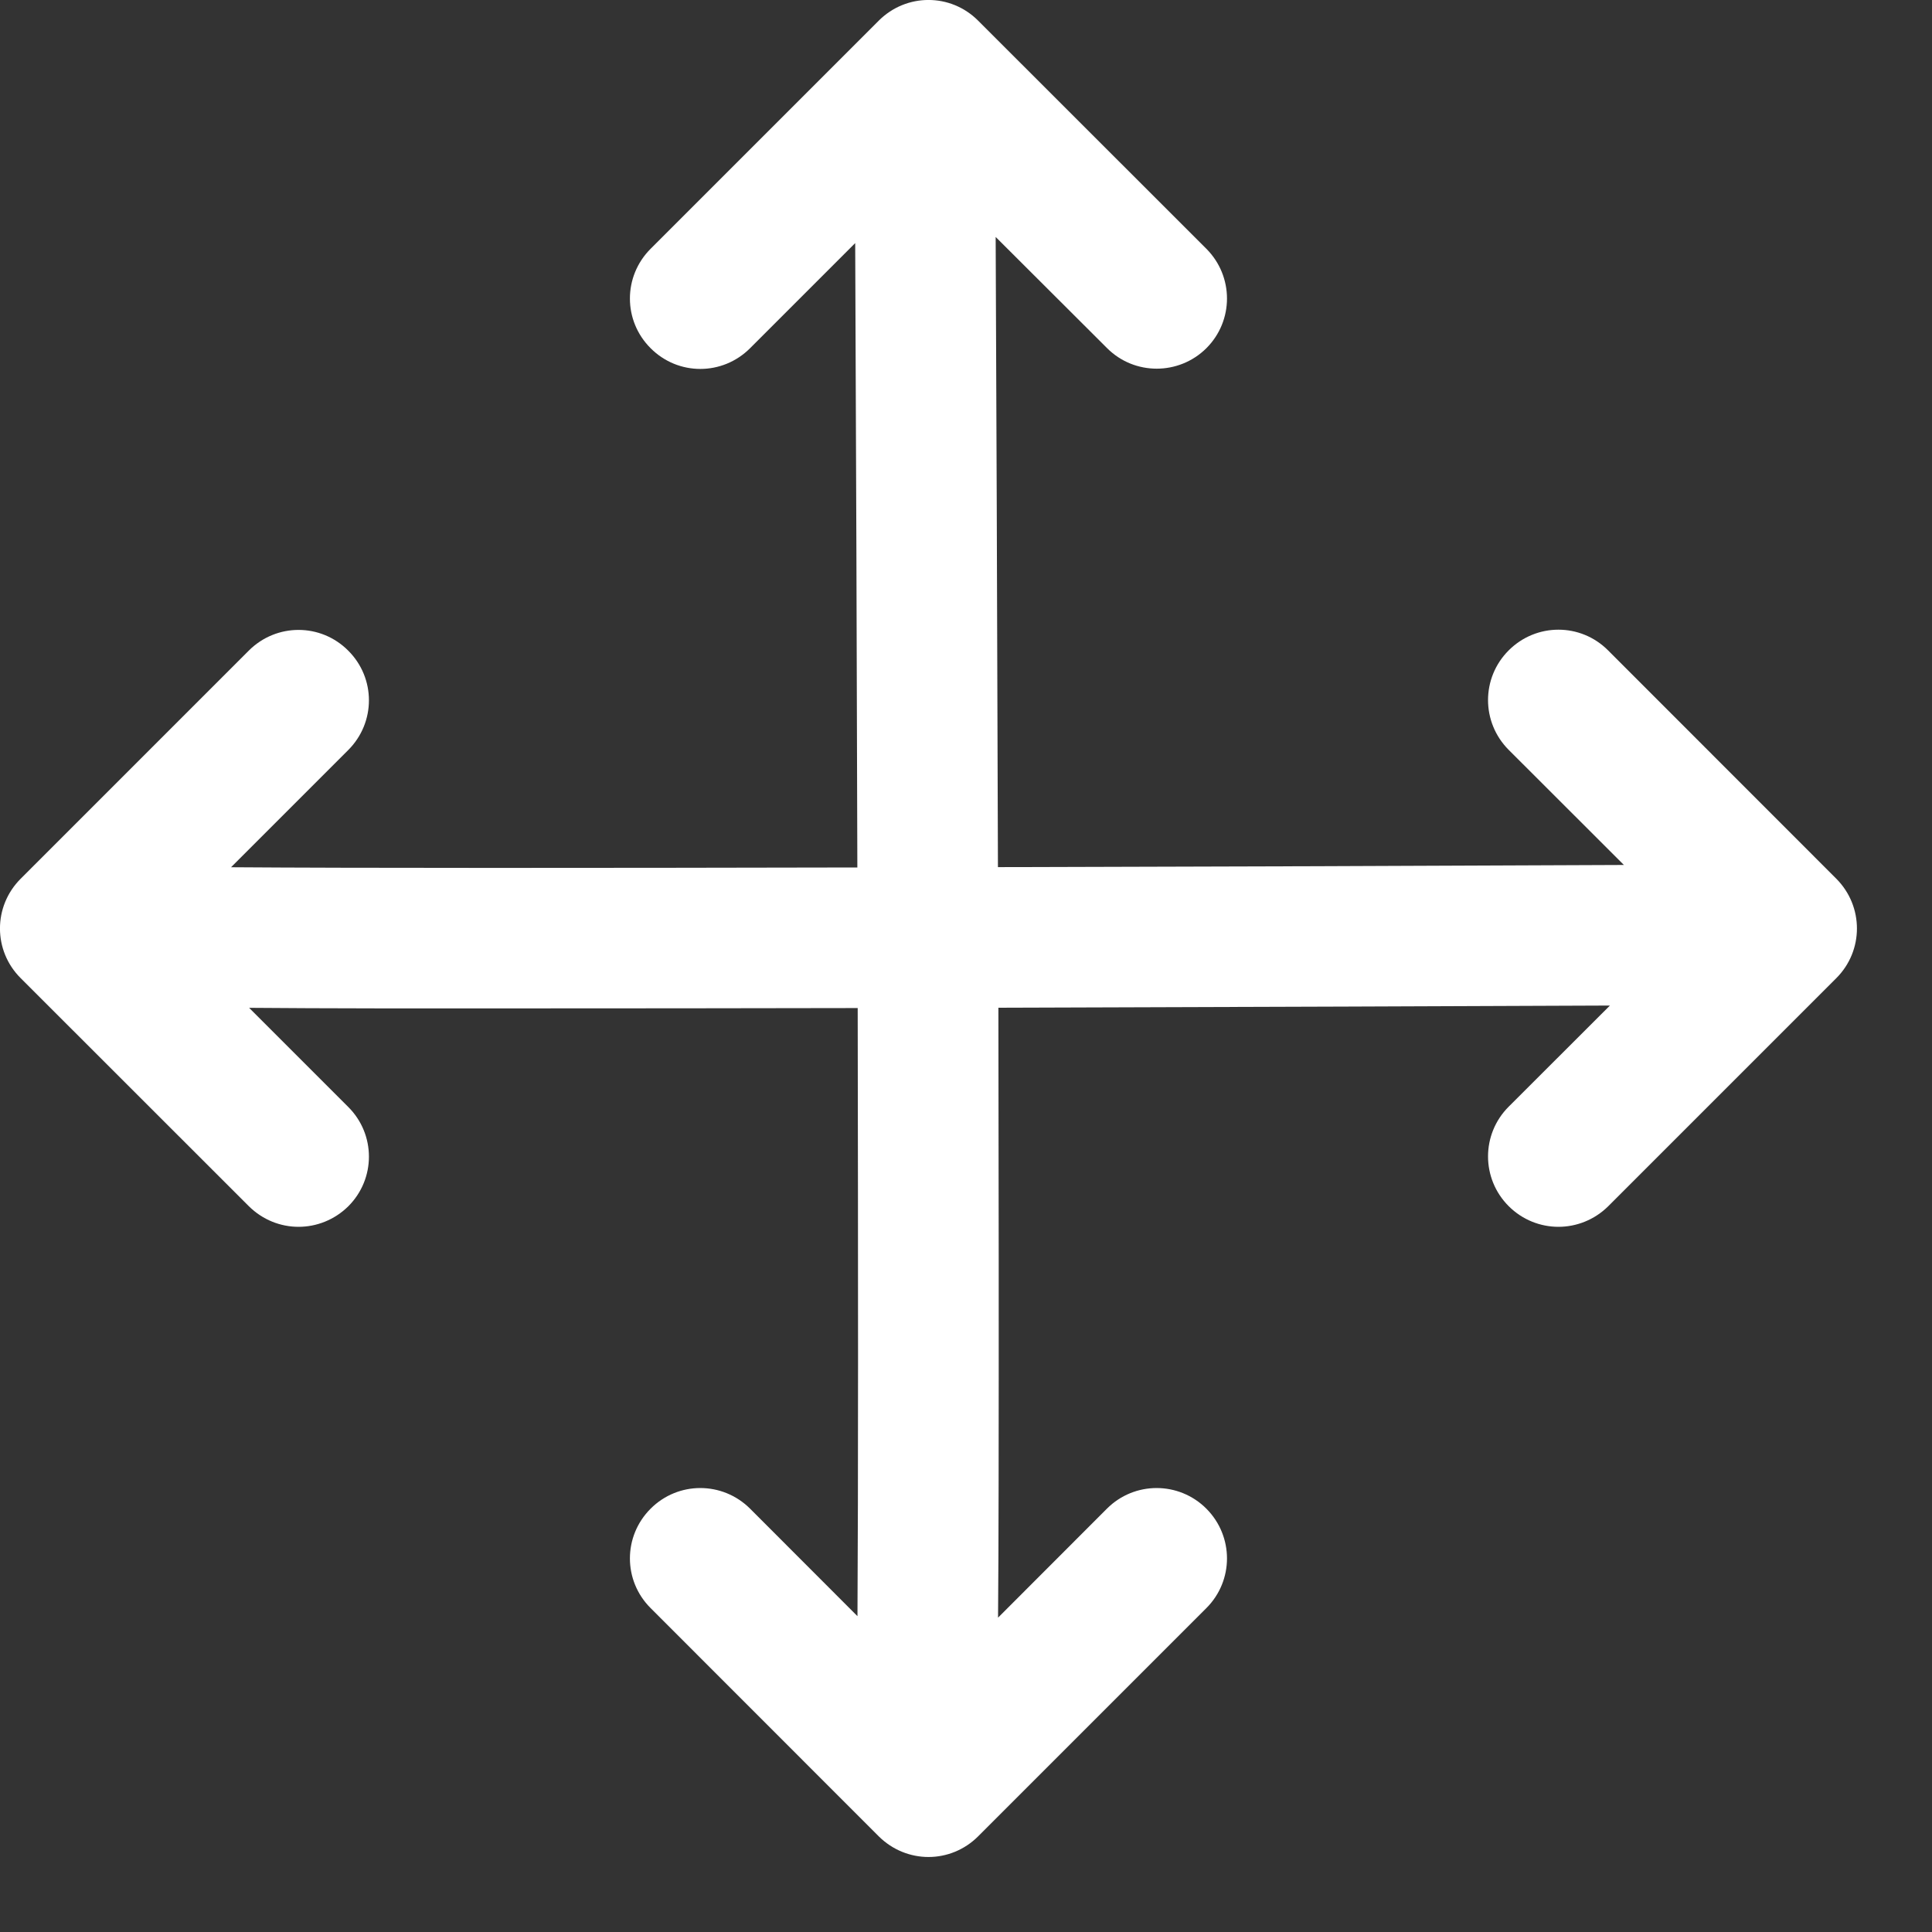 <svg width="17" height="17" viewBox="0 0 17 17" fill="none" xmlns="http://www.w3.org/2000/svg">
<rect x="0" y="0" width="17" height="17" fill="#333333" stroke="none"/>
<path fill-rule="evenodd" clip-rule="evenodd" d="M4.619 8.873H3.34C2.887 8.872 2.509 8.871 2.192 8.868L3.064 9.74C3.307 9.982 3.307 10.373 3.064 10.615C2.943 10.734 2.785 10.795 2.627 10.795C2.469 10.795 2.311 10.734 2.189 10.613L0.182 8.607C-0.061 8.365 -0.061 7.975 0.182 7.732L2.189 5.725C2.432 5.482 2.822 5.482 3.064 5.725C3.307 5.967 3.307 6.357 3.064 6.6L2.033 7.631C3.129 7.639 5.196 7.638 7.544 7.633C7.539 5.795 7.533 3.863 7.525 2.139L6.6 3.064C6.357 3.307 5.967 3.307 5.725 3.064C5.482 2.822 5.482 2.432 5.725 2.189L7.732 0.182C7.975 -0.061 8.365 -0.061 8.607 0.182L10.615 2.189C10.857 2.432 10.857 2.822 10.615 3.064C10.494 3.184 10.336 3.244 10.178 3.244C10.02 3.244 9.861 3.184 9.74 3.062L8.761 2.085C8.766 3.233 8.775 5.39 8.781 7.63C10.625 7.626 12.563 7.619 14.289 7.611L13.275 6.598C13.033 6.355 13.033 5.965 13.275 5.723C13.518 5.48 13.908 5.48 14.15 5.723L16.158 7.732C16.4 7.975 16.4 8.365 16.158 8.607L14.15 10.615C14.029 10.734 13.871 10.795 13.713 10.795C13.555 10.795 13.396 10.734 13.275 10.613C13.033 10.371 13.033 9.98 13.275 9.738L14.166 8.848C12.99 8.853 10.927 8.861 8.785 8.867C8.788 10.403 8.789 11.899 8.787 13.057C8.786 13.524 8.785 13.912 8.782 14.234L9.74 13.275C9.982 13.033 10.373 13.033 10.615 13.275C10.857 13.518 10.857 13.908 10.615 14.15L8.607 16.158C8.486 16.279 8.328 16.34 8.17 16.34C8.012 16.34 7.854 16.279 7.732 16.158L5.725 14.15C5.482 13.908 5.482 13.518 5.725 13.275C5.967 13.033 6.357 13.033 6.6 13.275L7.545 14.221C7.552 13.098 7.551 11.113 7.547 8.87C6.525 8.872 5.52 8.873 4.619 8.873Z" fill="white"/>
</svg>
